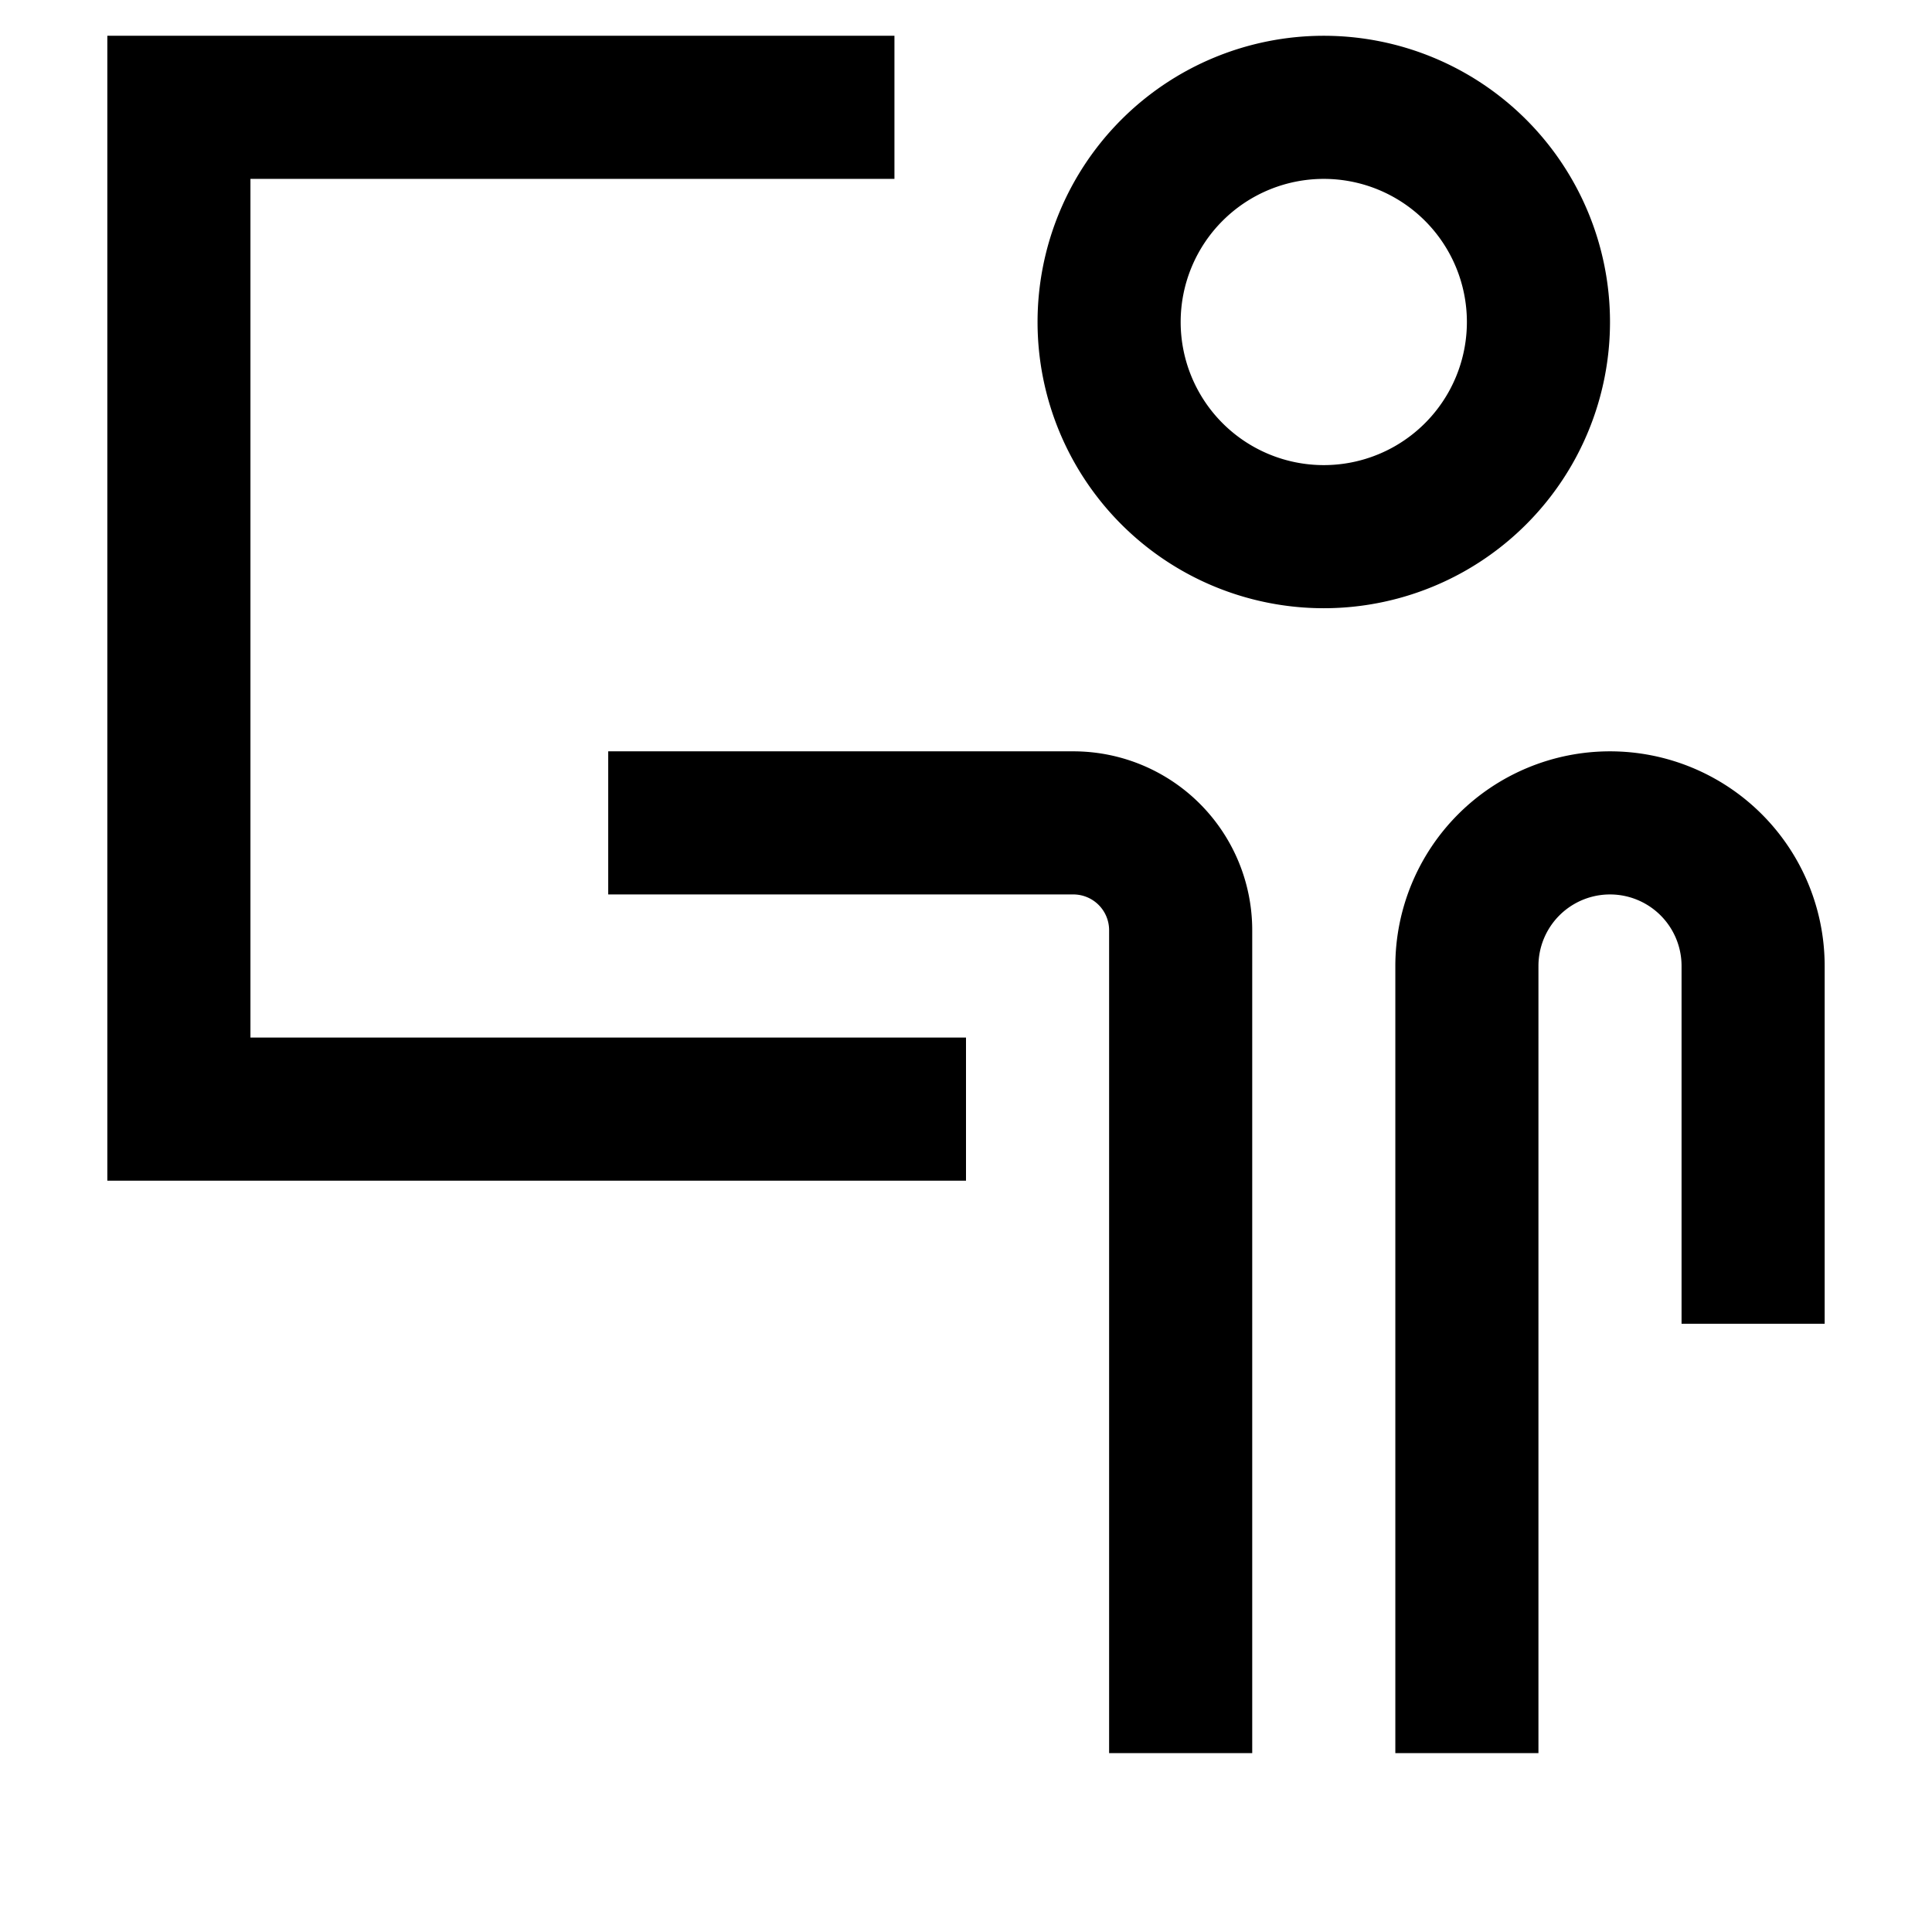 <svg xmlns="http://www.w3.org/2000/svg" width="25" height="25" viewBox="13 13 25 27">
    <g id="lekcje_pokazowe" data-name="lekcje pokazowe" transform="translate(-966.5 -683.5)">
        <g id="lekcje_pokazowe-2" data-name="lekcje pokazowe">
            <path id="path" d="M265,190a3,3,0,0,0-3,3v11h2V193a1,1,0,0,1,2,0v5h2v-5A3,3,0,0,0,265,190Zm-7.5,0H251v2h6.5a.5.5,0,0,1,.5.5V204h2V192.5A2.5,2.5,0,0,0,257.5,190ZM246,182h9v-2H244v16h12v-2H246Zm19,2a4,4,0,1,0-4,4A4,4,0,0,0,265,184Zm-4,2a2,2,0,1,1,2-2A2,2,0,0,1,261,186Z" transform="translate(736 517)" />
        </g>
    </g>
</svg>

